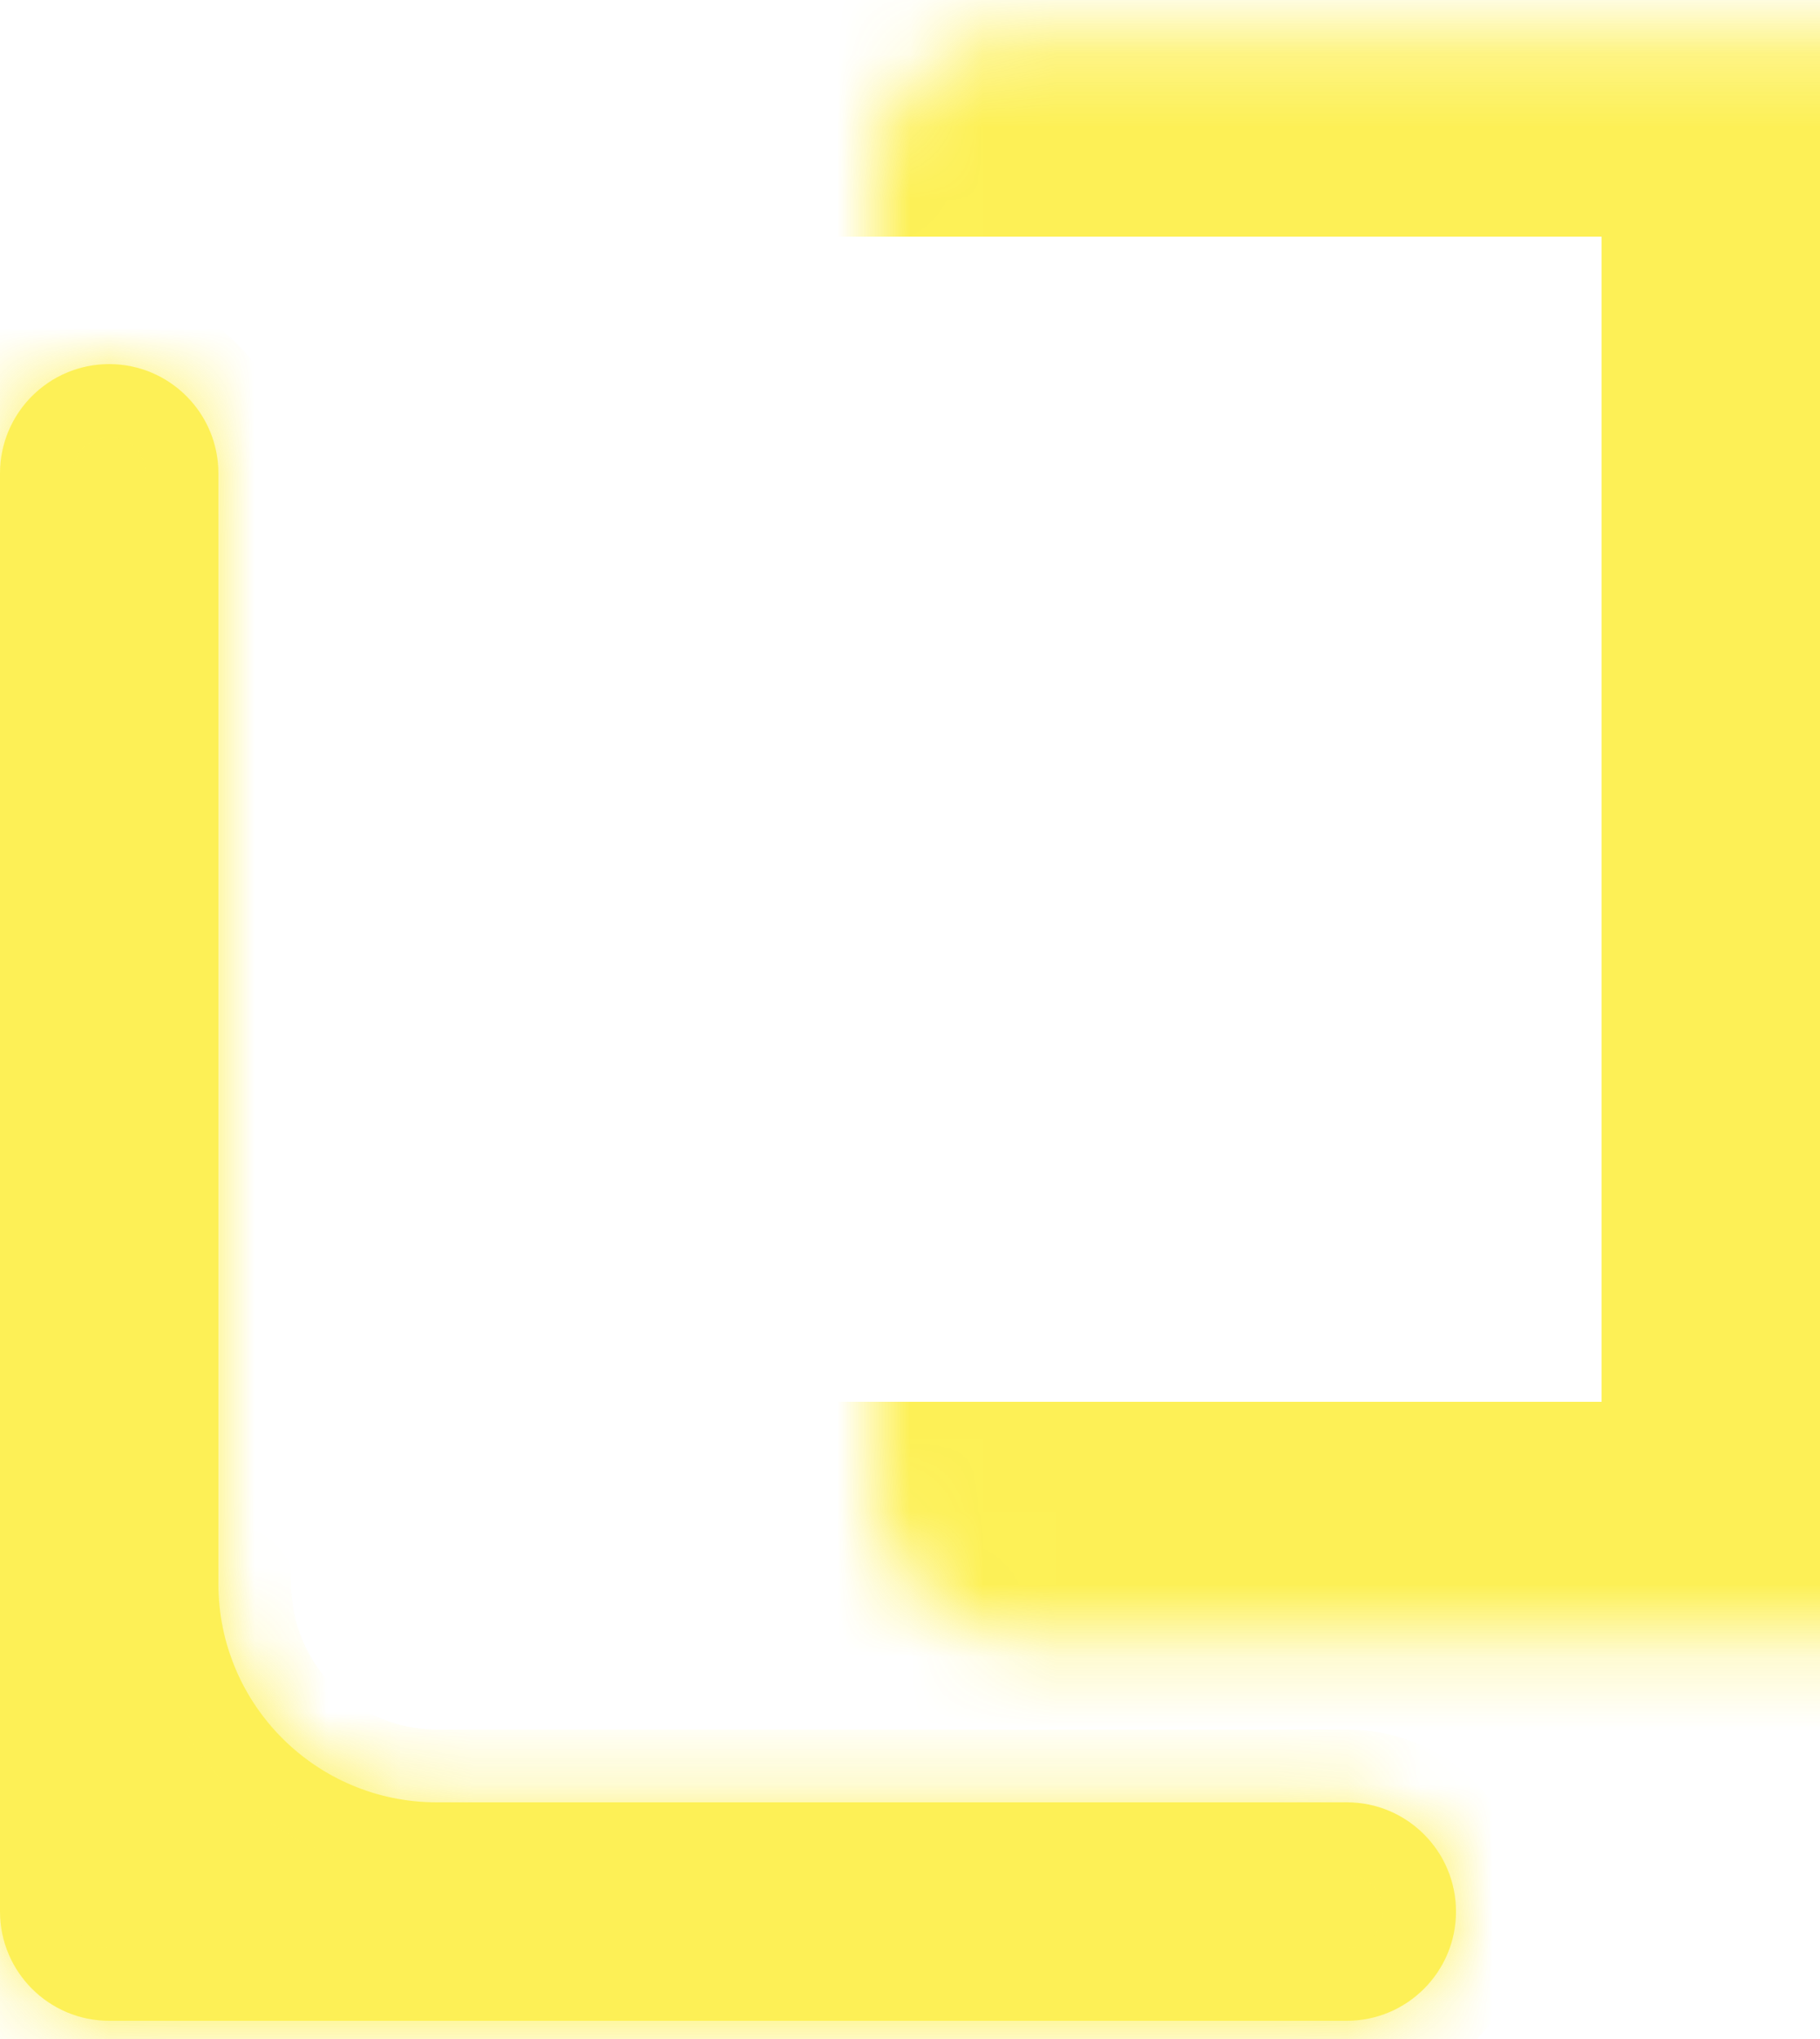<svg width="25" height="28" viewBox="0 0 25 28" fill="none" xmlns="http://www.w3.org/2000/svg">
<g opacity="0.7">
<mask id="path-1-inside-1_564_8228" fill="white">
<rect x="6" y="0.25" width="19" height="22" rx="2"/>
</mask>
<rect x="6" y="0.25" width="19" height="22" rx="2" stroke="#FCEA0E" stroke-width="6" mask="url(#path-1-inside-1_564_8228)"/>
<mask id="path-2-inside-2_564_8228" fill="white">
<path fill-rule="evenodd" clip-rule="evenodd" d="M1.5 5C0.672 5 0 5.672 0 6.5V25.5C0 25.749 0 26.001 0 26.25C0 27.078 0.672 27.75 1.5 27.75H18.5C19.328 27.75 20 27.078 20 26.25C20 25.422 19.328 24.75 18.5 24.75H6C4.343 24.75 3 23.407 3 21.75V6.5C3 5.672 2.328 5 1.5 5Z"/>
</mask>
<path fill-rule="evenodd" clip-rule="evenodd" d="M1.5 5C0.672 5 0 5.672 0 6.5V25.5C0 25.749 0 26.001 0 26.25C0 27.078 0.672 27.75 1.5 27.75H18.5C19.328 27.75 20 27.078 20 26.25C20 25.422 19.328 24.75 18.5 24.75H6C4.343 24.75 3 23.407 3 21.75V6.5C3 5.672 2.328 5 1.5 5Z" fill="#FCEA0E"/>
<path d="M1 6.5C1 6.224 1.224 6 1.5 6V4C0.119 4 -1 5.119 -1 6.5H1ZM1 25.5V6.5H-1V25.5H1ZM1.5 26.75C1.224 26.75 1 26.526 1 26.25H-1C-1 27.631 0.119 28.75 1.5 28.75V26.75ZM18.5 26.75H1.5V28.75H18.5V26.75ZM19 26.25C19 26.526 18.776 26.75 18.5 26.75V28.75C19.881 28.75 21 27.631 21 26.25H19ZM18.5 25.75C18.776 25.75 19 25.974 19 26.25H21C21 24.869 19.881 23.75 18.5 23.75V25.75ZM6 25.75H18.5V23.75H6V25.75ZM2 6.5V21.75H4V6.5H2ZM1.5 6C1.776 6 2 6.224 2 6.5H4C4 5.119 2.881 4 1.5 4V6ZM6 23.75C4.895 23.75 4 22.855 4 21.75H2C2 23.959 3.791 25.75 6 25.75V23.75ZM-1 25.5C-1 25.5 -1 25.501 -1 25.502C-1 25.502 -1 25.502 -1 25.503C-1 25.503 -1 25.504 -1 25.504C-1 25.505 -1 25.505 -1 25.506C-1 25.506 -1 25.507 -1 25.507C-1 25.508 -1 25.508 -1 25.509C-1 25.509 -1 25.51 -1 25.51C-1 25.511 -1 25.511 -1 25.512C-1 25.512 -1 25.513 -1 25.513C-1 25.514 -1 25.514 -1 25.515C-1 25.515 -1 25.515 -1 25.516C-1 25.517 -1 25.517 -1 25.517C-1 25.518 -1 25.518 -1 25.519C-1 25.519 -1 25.52 -1 25.52C-1 25.521 -1 25.521 -1 25.522C-1 25.522 -1 25.523 -1 25.523C-1 25.524 -1 25.524 -1 25.525C-1 25.525 -1 25.526 -1 25.526C-1 25.527 -1 25.527 -1 25.528C-1 25.528 -1 25.529 -1 25.529C-1 25.53 -1 25.53 -1 25.531C-1 25.531 -1 25.532 -1 25.532C-1 25.533 -1 25.533 -1 25.534C-1 25.534 -1 25.535 -1 25.535C-1 25.535 -1 25.536 -1 25.536C-1 25.537 -1 25.537 -1 25.538C-1 25.538 -1 25.539 -1 25.539C-1 25.54 -1 25.54 -1 25.541C-1 25.541 -1 25.542 -1 25.542C-1 25.543 -1 25.543 -1 25.544C-1 25.544 -1 25.545 -1 25.545C-1 25.546 -1 25.546 -1 25.547C-1 25.547 -1 25.548 -1 25.548C-1 25.549 -1 25.549 -1 25.55C-1 25.55 -1 25.551 -1 25.551C-1 25.552 -1 25.552 -1 25.552C-1 25.553 -1 25.553 -1 25.554C-1 25.554 -1 25.555 -1 25.555C-1 25.556 -1 25.556 -1 25.557C-1 25.557 -1 25.558 -1 25.558C-1 25.559 -1 25.559 -1 25.56C-1 25.56 -1 25.561 -1 25.561C-1 25.562 -1 25.562 -1 25.563C-1 25.563 -1 25.564 -1 25.564C-1 25.565 -1 25.565 -1 25.566C-1 25.566 -1 25.567 -1 25.567C-1 25.568 -1 25.568 -1 25.569C-1 25.569 -1 25.57 -1 25.57C-1 25.57 -1 25.571 -1 25.572C-1 25.572 -1 25.573 -1 25.573C-1 25.573 -1 25.574 -1 25.574C-1 25.575 -1 25.575 -1 25.576C-1 25.576 -1 25.577 -1 25.577C-1 25.578 -1 25.578 -1 25.579C-1 25.579 -1 25.58 -1 25.58C-1 25.581 -1 25.581 -1 25.582C-1 25.582 -1 25.583 -1 25.583C-1 25.584 -1 25.584 -1 25.585C-1 25.585 -1 25.586 -1 25.586C-1 25.587 -1 25.587 -1 25.588C-1 25.588 -1 25.588 -1 25.589C-1 25.59 -1 25.59 -1 25.59C-1 25.591 -1 25.591 -1 25.592C-1 25.592 -1 25.593 -1 25.593C-1 25.594 -1 25.594 -1 25.595C-1 25.595 -1 25.596 -1 25.596C-1 25.597 -1 25.597 -1 25.598C-1 25.598 -1 25.599 -1 25.599C-1 25.6 -1 25.6 -1 25.601C-1 25.601 -1 25.602 -1 25.602C-1 25.603 -1 25.603 -1 25.604C-1 25.604 -1 25.605 -1 25.605C-1 25.606 -1 25.606 -1 25.607C-1 25.607 -1 25.608 -1 25.608C-1 25.608 -1 25.609 -1 25.61C-1 25.61 -1 25.61 -1 25.611C-1 25.611 -1 25.612 -1 25.612C-1 25.613 -1 25.613 -1 25.614C-1 25.614 -1 25.615 -1 25.615C-1 25.616 -1 25.616 -1 25.617C-1 25.617 -1 25.618 -1 25.618C-1 25.619 -1 25.619 -1 25.62C-1 25.62 -1 25.621 -1 25.621C-1 25.622 -1 25.622 -1 25.623C-1 25.623 -1 25.624 -1 25.624C-1 25.625 -1 25.625 -1 25.626C-1 25.626 -1 25.627 -1 25.627C-1 25.628 -1 25.628 -1 25.628C-1 25.629 -1 25.63 -1 25.63C-1 25.631 -1 25.631 -1 25.631C-1 25.632 -1 25.632 -1 25.633C-1 25.633 -1 25.634 -1 25.634C-1 25.635 -1 25.635 -1 25.636C-1 25.636 -1 25.637 -1 25.637C-1 25.638 -1 25.638 -1 25.639C-1 25.639 -1 25.64 -1 25.64C-1 25.641 -1 25.641 -1 25.642C-1 25.642 -1 25.643 -1 25.643C-1 25.644 -1 25.644 -1 25.645C-1 25.645 -1 25.646 -1 25.646C-1 25.647 -1 25.647 -1 25.648C-1 25.648 -1 25.648 -1 25.649C-1 25.649 -1 25.65 -1 25.651C-1 25.651 -1 25.651 -1 25.652C-1 25.652 -1 25.653 -1 25.653C-1 25.654 -1 25.654 -1 25.655C-1 25.655 -1 25.656 -1 25.656C-1 25.657 -1 25.657 -1 25.658C-1 25.658 -1 25.659 -1 25.659C-1 25.66 -1 25.66 -1 25.661C-1 25.661 -1 25.662 -1 25.662C-1 25.663 -1 25.663 -1 25.664C-1 25.664 -1 25.665 -1 25.665C-1 25.666 -1 25.666 -1 25.667C-1 25.667 -1 25.668 -1 25.668C-1 25.669 -1 25.669 -1 25.669C-1 25.67 -1 25.671 -1 25.671C-1 25.672 -1 25.672 -1 25.672C-1 25.673 -1 25.673 -1 25.674C-1 25.674 -1 25.675 -1 25.675C-1 25.676 -1 25.676 -1 25.677C-1 25.677 -1 25.678 -1 25.678C-1 25.679 -1 25.679 -1 25.68C-1 25.68 -1 25.681 -1 25.681C-1 25.682 -1 25.682 -1 25.683C-1 25.683 -1 25.684 -1 25.684C-1 25.685 -1 25.685 -1 25.686C-1 25.686 -1 25.687 -1 25.687C-1 25.688 -1 25.688 -1 25.689C-1 25.689 -1 25.689 -1 25.69C-1 25.691 -1 25.691 -1 25.692C-1 25.692 -1 25.692 -1 25.693C-1 25.694 -1 25.694 -1 25.694C-1 25.695 -1 25.695 -1 25.696C-1 25.696 -1 25.697 -1 25.697C-1 25.698 -1 25.698 -1 25.699C-1 25.699 -1 25.7 -1 25.7C-1 25.701 -1 25.701 -1 25.702C-1 25.702 -1 25.703 -1 25.703C-1 25.704 -1 25.704 -1 25.705C-1 25.705 -1 25.706 -1 25.706C-1 25.707 -1 25.707 -1 25.708C-1 25.708 -1 25.709 -1 25.709C-1 25.71 -1 25.71 -1 25.711C-1 25.711 -1 25.712 -1 25.712C-1 25.712 -1 25.713 -1 25.713C-1 25.714 -1 25.715 -1 25.715C-1 25.715 -1 25.716 -1 25.716C-1 25.717 -1 25.717 -1 25.718C-1 25.718 -1 25.719 -1 25.719C-1 25.72 -1 25.72 -1 25.721C-1 25.721 -1 25.722 -1 25.722C-1 25.723 -1 25.723 -1 25.724C-1 25.724 -1 25.725 -1 25.725C-1 25.726 -1 25.726 -1 25.727C-1 25.727 -1 25.728 -1 25.728C-1 25.729 -1 25.729 -1 25.73C-1 25.73 -1 25.731 -1 25.731C-1 25.732 -1 25.732 -1 25.733C-1 25.733 -1 25.733 -1 25.734C-1 25.735 -1 25.735 -1 25.735C-1 25.736 -1 25.736 -1 25.737C-1 25.738 -1 25.738 -1 25.738C-1 25.739 -1 25.739 -1 25.74C-1 25.74 -1 25.741 -1 25.741C-1 25.742 -1 25.742 -1 25.743C-1 25.743 -1 25.744 -1 25.744C-1 25.745 -1 25.745 -1 25.746C-1 25.746 -1 25.747 -1 25.747C-1 25.748 -1 25.748 -1 25.749C-1 25.749 -1 25.75 -1 25.75C-1 25.751 -1 25.751 -1 25.752C-1 25.752 -1 25.753 -1 25.753C-1 25.754 -1 25.754 -1 25.755C-1 25.755 -1 25.756 -1 25.756C-1 25.756 -1 25.757 -1 25.758C-1 25.758 -1 25.759 -1 25.759C-1 25.759 -1 25.76 -1 25.761C-1 25.761 -1 25.761 -1 25.762C-1 25.762 -1 25.763 -1 25.763C-1 25.764 -1 25.764 -1 25.765C-1 25.765 -1 25.766 -1 25.766C-1 25.767 -1 25.767 -1 25.768C-1 25.768 -1 25.769 -1 25.769C-1 25.77 -1 25.77 -1 25.771C-1 25.771 -1 25.772 -1 25.772C-1 25.773 -1 25.773 -1 25.774C-1 25.774 -1 25.775 -1 25.775C-1 25.776 -1 25.776 -1 25.777C-1 25.777 -1 25.778 -1 25.778C-1 25.779 -1 25.779 -1 25.779C-1 25.78 -1 25.78 -1 25.781C-1 25.782 -1 25.782 -1 25.782C-1 25.783 -1 25.783 -1 25.784C-1 25.784 -1 25.785 -1 25.785C-1 25.786 -1 25.786 -1 25.787C-1 25.787 -1 25.788 -1 25.788C-1 25.789 -1 25.789 -1 25.79C-1 25.79 -1 25.791 -1 25.791C-1 25.792 -1 25.792 -1 25.793C-1 25.793 -1 25.794 -1 25.794C-1 25.795 -1 25.795 -1 25.796C-1 25.796 -1 25.797 -1 25.797C-1 25.798 -1 25.798 -1 25.799C-1 25.799 -1 25.8 -1 25.8C-1 25.801 -1 25.801 -1 25.802C-1 25.802 -1 25.802 -1 25.803C-1 25.803 -1 25.804 -1 25.805C-1 25.805 -1 25.805 -1 25.806C-1 25.806 -1 25.807 -1 25.807C-1 25.808 -1 25.808 -1 25.809C-1 25.809 -1 25.81 -1 25.81C-1 25.811 -1 25.811 -1 25.812C-1 25.812 -1 25.813 -1 25.813C-1 25.814 -1 25.814 -1 25.815C-1 25.815 -1 25.816 -1 25.816C-1 25.817 -1 25.817 -1 25.818C-1 25.818 -1 25.819 -1 25.819C-1 25.82 -1 25.82 -1 25.821C-1 25.821 -1 25.822 -1 25.822C-1 25.823 -1 25.823 -1 25.824C-1 25.824 -1 25.825 -1 25.825C-1 25.826 -1 25.826 -1 25.826C-1 25.827 -1 25.828 -1 25.828C-1 25.828 -1 25.829 -1 25.829C-1 25.83 -1 25.83 -1 25.831C-1 25.831 -1 25.832 -1 25.832C-1 25.833 -1 25.833 -1 25.834C-1 25.834 -1 25.835 -1 25.835C-1 25.836 -1 25.836 -1 25.837C-1 25.837 -1 25.838 -1 25.838C-1 25.839 -1 25.839 -1 25.84C-1 25.84 -1 25.841 -1 25.841C-1 25.842 -1 25.842 -1 25.843C-1 25.843 -1 25.844 -1 25.844C-1 25.845 -1 25.845 -1 25.846C-1 25.846 -1 25.847 -1 25.847C-1 25.848 -1 25.848 -1 25.849C-1 25.849 -1 25.849 -1 25.85C-1 25.851 -1 25.851 -1 25.852C-1 25.852 -1 25.852 -1 25.853C-1 25.854 -1 25.854 -1 25.854C-1 25.855 -1 25.855 -1 25.856C-1 25.856 -1 25.857 -1 25.857C-1 25.858 -1 25.858 -1 25.859C-1 25.859 -1 25.86 -1 25.86C-1 25.861 -1 25.861 -1 25.862C-1 25.862 -1 25.863 -1 25.863C-1 25.864 -1 25.864 -1 25.865C-1 25.865 -1 25.866 -1 25.866C-1 25.867 -1 25.867 -1 25.868C-1 25.868 -1 25.869 -1 25.869C-1 25.87 -1 25.87 -1 25.871C-1 25.871 -1 25.872 -1 25.872C-1 25.873 -1 25.873 -1 25.873C-1 25.874 -1 25.875 -1 25.875C-1 25.875 -1 25.876 -1 25.877C-1 25.877 -1 25.877 -1 25.878C-1 25.878 -1 25.879 -1 25.879C-1 25.88 -1 25.88 -1 25.881C-1 25.881 -1 25.882 -1 25.882C-1 25.883 -1 25.883 -1 25.884C-1 25.884 -1 25.885 -1 25.885C-1 25.886 -1 25.886 -1 25.887C-1 25.887 -1 25.888 -1 25.888C-1 25.889 -1 25.889 -1 25.89C-1 25.89 -1 25.891 -1 25.891C-1 25.892 -1 25.892 -1 25.893C-1 25.893 -1 25.894 -1 25.894C-1 25.895 -1 25.895 -1 25.896C-1 25.896 -1 25.896 -1 25.897C-1 25.898 -1 25.898 -1 25.898C-1 25.899 -1 25.899 -1 25.9C-1 25.901 -1 25.901 -1 25.901C-1 25.902 -1 25.902 -1 25.903C-1 25.903 -1 25.904 -1 25.904C-1 25.905 -1 25.905 -1 25.906C-1 25.906 -1 25.907 -1 25.907C-1 25.908 -1 25.908 -1 25.909C-1 25.909 -1 25.91 -1 25.91C-1 25.911 -1 25.911 -1 25.912C-1 25.912 -1 25.913 -1 25.913C-1 25.914 -1 25.914 -1 25.915C-1 25.915 -1 25.916 -1 25.916C-1 25.917 -1 25.917 -1 25.918C-1 25.918 -1 25.919 -1 25.919C-1 25.92 -1 25.92 -1 25.921C-1 25.921 -1 25.922 -1 25.922C-1 25.922 -1 25.923 -1 25.924C-1 25.924 -1 25.924 -1 25.925C-1 25.925 -1 25.926 -1 25.926C-1 25.927 -1 25.927 -1 25.928C-1 25.928 -1 25.929 -1 25.929C-1 25.93 -1 25.93 -1 25.931C-1 25.931 -1 25.932 -1 25.932C-1 25.933 -1 25.933 -1 25.934C-1 25.934 -1 25.935 -1 25.935C-1 25.936 -1 25.936 -1 25.937C-1 25.937 -1 25.938 -1 25.938C-1 25.939 -1 25.939 -1 25.94C-1 25.94 -1 25.941 -1 25.941C-1 25.942 -1 25.942 -1 25.943C-1 25.943 -1 25.944 -1 25.944C-1 25.945 -1 25.945 -1 25.945C-1 25.946 -1 25.947 -1 25.947C-1 25.948 -1 25.948 -1 25.948C-1 25.949 -1 25.949 -1 25.95C-1 25.95 -1 25.951 -1 25.951C-1 25.952 -1 25.952 -1 25.953C-1 25.953 -1 25.954 -1 25.954C-1 25.955 -1 25.955 -1 25.956C-1 25.956 -1 25.957 -1 25.957C-1 25.958 -1 25.958 -1 25.959C-1 25.959 -1 25.96 -1 25.96C-1 25.961 -1 25.961 -1 25.962C-1 25.962 -1 25.963 -1 25.963C-1 25.964 -1 25.964 -1 25.965C-1 25.965 -1 25.966 -1 25.966C-1 25.967 -1 25.967 -1 25.968C-1 25.968 -1 25.968 -1 25.969C-1 25.97 -1 25.97 -1 25.971C-1 25.971 -1 25.971 -1 25.972C-1 25.972 -1 25.973 -1 25.973C-1 25.974 -1 25.974 -1 25.975C-1 25.975 -1 25.976 -1 25.976C-1 25.977 -1 25.977 -1 25.978C-1 25.978 -1 25.979 -1 25.979C-1 25.98 -1 25.98 -1 25.981C-1 25.981 -1 25.982 -1 25.982C-1 25.983 -1 25.983 -1 25.984C-1 25.984 -1 25.985 -1 25.985C-1 25.986 -1 25.986 -1 25.987C-1 25.987 -1 25.988 -1 25.988C-1 25.989 -1 25.989 -1 25.989C-1 25.99 -1 25.991 -1 25.991C-1 25.991 -1 25.992 -1 25.992C-1 25.993 -1 25.994 -1 25.994C-1 25.994 -1 25.995 -1 25.995C-1 25.996 -1 25.996 -1 25.997C-1 25.997 -1 25.998 -1 25.998C-1 25.999 -1 25.999 -1 26C-1 26 -1 26.001 -1 26.001C-1 26.002 -1 26.002 -1 26.003C-1 26.003 -1 26.004 -1 26.004C-1 26.005 -1 26.005 -1 26.006C-1 26.006 -1 26.007 -1 26.007C-1 26.008 -1 26.008 -1 26.009C-1 26.009 -1 26.01 -1 26.01C-1 26.011 -1 26.011 -1 26.012C-1 26.012 -1 26.012 -1 26.013C-1 26.014 -1 26.014 -1 26.015C-1 26.015 -1 26.015 -1 26.016C-1 26.017 -1 26.017 -1 26.017C-1 26.018 -1 26.018 -1 26.019C-1 26.019 -1 26.02 -1 26.02C-1 26.021 -1 26.021 -1 26.022C-1 26.022 -1 26.023 -1 26.023C-1 26.024 -1 26.024 -1 26.025C-1 26.025 -1 26.026 -1 26.026C-1 26.027 -1 26.027 -1 26.028C-1 26.028 -1 26.029 -1 26.029C-1 26.03 -1 26.03 -1 26.031C-1 26.031 -1 26.032 -1 26.032C-1 26.033 -1 26.033 -1 26.034C-1 26.034 -1 26.035 -1 26.035C-1 26.035 -1 26.036 -1 26.037C-1 26.037 -1 26.038 -1 26.038C-1 26.038 -1 26.039 -1 26.039C-1 26.04 -1 26.04 -1 26.041C-1 26.041 -1 26.042 -1 26.042C-1 26.043 -1 26.043 -1 26.044C-1 26.044 -1 26.045 -1 26.045C-1 26.046 -1 26.046 -1 26.047C-1 26.047 -1 26.048 -1 26.048C-1 26.049 -1 26.049 -1 26.05C-1 26.05 -1 26.051 -1 26.051C-1 26.052 -1 26.052 -1 26.053C-1 26.053 -1 26.054 -1 26.054C-1 26.055 -1 26.055 -1 26.056C-1 26.056 -1 26.056 -1 26.057C-1 26.058 -1 26.058 -1 26.058C-1 26.059 -1 26.059 -1 26.06C-1 26.061 -1 26.061 -1 26.061C-1 26.062 -1 26.062 -1 26.063C-1 26.063 -1 26.064 -1 26.064C-1 26.065 -1 26.065 -1 26.066C-1 26.066 -1 26.067 -1 26.067C-1 26.068 -1 26.068 -1 26.069C-1 26.069 -1 26.07 -1 26.07C-1 26.071 -1 26.071 -1 26.072C-1 26.072 -1 26.073 -1 26.073C-1 26.074 -1 26.074 -1 26.075C-1 26.075 -1 26.076 -1 26.076C-1 26.077 -1 26.077 -1 26.078C-1 26.078 -1 26.078 -1 26.079C-1 26.079 -1 26.08 -1 26.081C-1 26.081 -1 26.081 -1 26.082C-1 26.082 -1 26.083 -1 26.083C-1 26.084 -1 26.084 -1 26.085C-1 26.085 -1 26.086 -1 26.086C-1 26.087 -1 26.087 -1 26.088C-1 26.088 -1 26.089 -1 26.089C-1 26.09 -1 26.09 -1 26.091C-1 26.091 -1 26.092 -1 26.092C-1 26.093 -1 26.093 -1 26.094C-1 26.094 -1 26.095 -1 26.095C-1 26.096 -1 26.096 -1 26.097C-1 26.097 -1 26.098 -1 26.098C-1 26.099 -1 26.099 -1 26.099C-1 26.1 -1 26.101 -1 26.101C-1 26.102 -1 26.102 -1 26.102C-1 26.103 -1 26.103 -1 26.104C-1 26.104 -1 26.105 -1 26.105C-1 26.106 -1 26.106 -1 26.107C-1 26.107 -1 26.108 -1 26.108C-1 26.109 -1 26.109 -1 26.11C-1 26.11 -1 26.111 -1 26.111C-1 26.112 -1 26.112 -1 26.113C-1 26.113 -1 26.114 -1 26.114C-1 26.115 -1 26.115 -1 26.116C-1 26.116 -1 26.117 -1 26.117C-1 26.118 -1 26.118 -1 26.119C-1 26.119 -1 26.119 -1 26.12C-1 26.12 -1 26.121 -1 26.122C-1 26.122 -1 26.122 -1 26.123C-1 26.123 -1 26.124 -1 26.124C-1 26.125 -1 26.125 -1 26.126C-1 26.126 -1 26.127 -1 26.127C-1 26.128 -1 26.128 -1 26.129C-1 26.129 -1 26.13 -1 26.13C-1 26.131 -1 26.131 -1 26.132C-1 26.132 -1 26.133 -1 26.133C-1 26.134 -1 26.134 -1 26.135C-1 26.135 -1 26.136 -1 26.136C-1 26.137 -1 26.137 -1 26.138C-1 26.138 -1 26.139 -1 26.139C-1 26.14 -1 26.14 -1 26.14C-1 26.141 -1 26.142 -1 26.142C-1 26.142 -1 26.143 -1 26.143C-1 26.144 -1 26.144 -1 26.145C-1 26.145 -1 26.146 -1 26.146C-1 26.147 -1 26.147 -1 26.148C-1 26.148 -1 26.149 -1 26.149C-1 26.15 -1 26.15 -1 26.151C-1 26.151 -1 26.152 -1 26.152C-1 26.153 -1 26.153 -1 26.154C-1 26.154 -1 26.155 -1 26.155C-1 26.156 -1 26.156 -1 26.157C-1 26.157 -1 26.158 -1 26.158C-1 26.159 -1 26.159 -1 26.16C-1 26.16 -1 26.16 -1 26.161C-1 26.162 -1 26.162 -1 26.162C-1 26.163 -1 26.163 -1 26.164C-1 26.164 -1 26.165 -1 26.165C-1 26.166 -1 26.166 -1 26.167C-1 26.167 -1 26.168 -1 26.168C-1 26.169 -1 26.169 -1 26.17C-1 26.17 -1 26.171 -1 26.171C-1 26.172 -1 26.172 -1 26.173C-1 26.173 -1 26.174 -1 26.174C-1 26.175 -1 26.175 -1 26.176C-1 26.176 -1 26.177 -1 26.177C-1 26.177 -1 26.178 -1 26.178C-1 26.179 -1 26.18 -1 26.18C-1 26.18 -1 26.181 -1 26.181C-1 26.182 -1 26.182 -1 26.183C-1 26.183 -1 26.184 -1 26.184C-1 26.185 -1 26.185 -1 26.186C-1 26.186 -1 26.187 -1 26.187C-1 26.188 -1 26.188 -1 26.189C-1 26.189 -1 26.19 -1 26.19C-1 26.191 -1 26.191 -1 26.192C-1 26.192 -1 26.193 -1 26.193C-1 26.194 -1 26.194 -1 26.195C-1 26.195 -1 26.196 -1 26.196C-1 26.197 -1 26.197 -1 26.198C-1 26.198 -1 26.198 -1 26.199C-1 26.199 -1 26.2 -1 26.2C-1 26.201 -1 26.201 -1 26.202C-1 26.202 -1 26.203 -1 26.203C-1 26.204 -1 26.204 -1 26.205C-1 26.205 -1 26.206 -1 26.206C-1 26.207 -1 26.207 -1 26.208C-1 26.208 -1 26.209 -1 26.209C-1 26.21 -1 26.21 -1 26.211C-1 26.211 -1 26.212 -1 26.212C-1 26.213 -1 26.213 -1 26.214C-1 26.214 -1 26.215 -1 26.215C-1 26.215 -1 26.216 -1 26.216C-1 26.217 -1 26.217 -1 26.218C-1 26.218 -1 26.219 -1 26.219C-1 26.22 -1 26.22 -1 26.221C-1 26.221 -1 26.222 -1 26.222C-1 26.223 -1 26.223 -1 26.224C-1 26.224 -1 26.225 -1 26.225C-1 26.226 -1 26.226 -1 26.227C-1 26.227 -1 26.228 -1 26.228C-1 26.229 -1 26.229 -1 26.23C-1 26.23 -1 26.231 -1 26.231C-1 26.232 -1 26.232 -1 26.233C-1 26.233 -1 26.233 -1 26.234C-1 26.235 -1 26.235 -1 26.235C-1 26.236 -1 26.236 -1 26.237C-1 26.237 -1 26.238 -1 26.238C-1 26.239 -1 26.239 -1 26.24C-1 26.24 -1 26.241 -1 26.241C-1 26.242 -1 26.242 -1 26.243C-1 26.243 -1 26.244 -1 26.244C-1 26.245 -1 26.245 -1 26.246C-1 26.246 -1 26.247 -1 26.247C-1 26.248 -1 26.248 -1 26.248C-1 26.249 -1 26.25 -1 26.25H1C1 26.25 1 26.249 1 26.248C1 26.248 1 26.248 1 26.247C1 26.247 1 26.246 1 26.246C1 26.245 1 26.245 1 26.244C1 26.244 1 26.243 1 26.243C1 26.242 1 26.242 1 26.241C1 26.241 1 26.24 1 26.24C1 26.239 1 26.239 1 26.238C1 26.238 1 26.237 1 26.237C1 26.236 1 26.236 1 26.235C1 26.235 1 26.235 1 26.234C1 26.233 1 26.233 1 26.233C1 26.232 1 26.232 1 26.231C1 26.231 1 26.23 1 26.23C1 26.229 1 26.229 1 26.228C1 26.228 1 26.227 1 26.227C1 26.226 1 26.226 1 26.225C1 26.225 1 26.224 1 26.224C1 26.223 1 26.223 1 26.222C1 26.222 1 26.221 1 26.221C1 26.22 1 26.22 1 26.219C1 26.219 1 26.218 1 26.218C1 26.217 1 26.217 1 26.216C1 26.216 1 26.215 1 26.215C1 26.215 1 26.214 1 26.214C1 26.213 1 26.213 1 26.212C1 26.212 1 26.211 1 26.211C1 26.21 1 26.21 1 26.209C1 26.209 1 26.208 1 26.208C1 26.207 1 26.207 1 26.206C1 26.206 1 26.205 1 26.205C1 26.204 1 26.204 1 26.203C1 26.203 1 26.202 1 26.202C1 26.201 1 26.201 1 26.2C1 26.2 1 26.199 1 26.199C1 26.198 1 26.198 1 26.198C1 26.197 1 26.197 1 26.196C1 26.196 1 26.195 1 26.195C1 26.194 1 26.194 1 26.193C1 26.193 1 26.192 1 26.192C1 26.191 1 26.191 1 26.19C1 26.19 1 26.189 1 26.189C1 26.188 1 26.188 1 26.187C1 26.187 1 26.186 1 26.186C1 26.185 1 26.185 1 26.184C1 26.184 1 26.183 1 26.183C1 26.182 1 26.182 1 26.181C1 26.181 1 26.18 1 26.18C1 26.18 1 26.179 1 26.178C1 26.178 1 26.177 1 26.177C1 26.177 1 26.176 1 26.176C1 26.175 1 26.175 1 26.174C1 26.174 1 26.173 1 26.173C1 26.172 1 26.172 1 26.171C1 26.171 1 26.17 1 26.17C1 26.169 1 26.169 1 26.168C1 26.168 1 26.167 1 26.167C1 26.166 1 26.166 1 26.165C1 26.165 1 26.164 1 26.164C1 26.163 1 26.163 1 26.162C1 26.162 1 26.162 1 26.161C1 26.16 1 26.16 1 26.16C1 26.159 1 26.159 1 26.158C1 26.158 1 26.157 1 26.157C1 26.156 1 26.156 1 26.155C1 26.155 1 26.154 1 26.154C1 26.153 1 26.153 1 26.152C1 26.152 1 26.151 1 26.151C1 26.15 1 26.15 1 26.149C1 26.149 1 26.148 1 26.148C1 26.147 1 26.147 1 26.146C1 26.146 1 26.145 1 26.145C1 26.144 1 26.144 1 26.143C1 26.143 1 26.142 1 26.142C1 26.142 1 26.141 1 26.14C1 26.14 1 26.14 1 26.139C1 26.139 1 26.138 1 26.138C1 26.137 1 26.137 1 26.136C1 26.136 1 26.135 1 26.135C1 26.134 1 26.134 1 26.133C1 26.133 1 26.132 1 26.132C1 26.131 1 26.131 1 26.13C1 26.13 1 26.129 1 26.129C1 26.128 1 26.128 1 26.127C1 26.127 1 26.126 1 26.126C1 26.125 1 26.125 1 26.124C1 26.124 1 26.123 1 26.123C1 26.122 1 26.122 1 26.122C1 26.121 1 26.12 1 26.12C1 26.119 1 26.119 1 26.119C1 26.118 1 26.118 1 26.117C1 26.117 1 26.116 1 26.116C1 26.115 1 26.115 1 26.114C1 26.114 1 26.113 1 26.113C1 26.112 1 26.112 1 26.111C1 26.111 1 26.11 1 26.11C1 26.109 1 26.109 1 26.108C1 26.108 1 26.107 1 26.107C1 26.106 1 26.106 1 26.105C1 26.105 1 26.104 1 26.104C1 26.103 1 26.103 1 26.102C1 26.102 1 26.102 1 26.101C1 26.101 1 26.1 1 26.099C1 26.099 1 26.099 1 26.098C1 26.098 1 26.097 1 26.097C1 26.096 1 26.096 1 26.095C1 26.095 1 26.094 1 26.094C1 26.093 1 26.093 1 26.092C1 26.092 1 26.091 1 26.091C1 26.09 1 26.09 1 26.089C1 26.089 1 26.088 1 26.088C1 26.087 1 26.087 1 26.086C1 26.086 1 26.085 1 26.085C1 26.084 1 26.084 1 26.083C1 26.083 1 26.082 1 26.082C1 26.081 1 26.081 1 26.081C1 26.08 1 26.079 1 26.079C1 26.078 1 26.078 1 26.078C1 26.077 1 26.077 1 26.076C1 26.076 1 26.075 1 26.075C1 26.074 1 26.074 1 26.073C1 26.073 1 26.072 1 26.072C1 26.071 1 26.071 1 26.07C1 26.07 1 26.069 1 26.069C1 26.068 1 26.068 1 26.067C1 26.067 1 26.066 1 26.066C1 26.065 1 26.065 1 26.064C1 26.064 1 26.063 1 26.063C1 26.062 1 26.062 1 26.061C1 26.061 1 26.061 1 26.06C1 26.059 1 26.059 1 26.058C1 26.058 1 26.058 1 26.057C1 26.056 1 26.056 1 26.056C1 26.055 1 26.055 1 26.054C1 26.054 1 26.053 1 26.053C1 26.052 1 26.052 1 26.051C1 26.051 1 26.05 1 26.05C1 26.049 1 26.049 1 26.048C1 26.048 1 26.047 1 26.047C1 26.046 1 26.046 1 26.045C1 26.045 1 26.044 1 26.044C1 26.043 1 26.043 1 26.042C1 26.042 1 26.041 1 26.041C1 26.04 1 26.04 1 26.039C1 26.039 1 26.038 1 26.038C1 26.038 1 26.037 1 26.037C1 26.036 1 26.035 1 26.035C1 26.035 1 26.034 1 26.034C1 26.033 1 26.033 1 26.032C1 26.032 1 26.031 1 26.031C1 26.03 1 26.03 1 26.029C1 26.029 1 26.028 1 26.028C1 26.027 1 26.027 1 26.026C1 26.026 1 26.025 1 26.025C1 26.024 1 26.024 1 26.023C1 26.023 1 26.022 1 26.022C1 26.021 1 26.021 1 26.02C1 26.02 1 26.019 1 26.019C1 26.018 1 26.018 1 26.017C1 26.017 1 26.017 1 26.016C1 26.015 1 26.015 1 26.015C1 26.014 1 26.014 1 26.013C1 26.012 1 26.012 1 26.012C1 26.011 1 26.011 1 26.01C1 26.01 1 26.009 1 26.009C1 26.008 1 26.008 1 26.007C1 26.007 1 26.006 1 26.006C1 26.005 1 26.005 1 26.004C1 26.004 1 26.003 1 26.003C1 26.002 1 26.002 1 26.001C1 26.001 1 26 1 26C1 25.999 1 25.999 1 25.998C1 25.998 1 25.997 1 25.997C1 25.996 1 25.996 1 25.995C1 25.995 1 25.994 1 25.994C1 25.994 1 25.993 1 25.992C1 25.992 1 25.991 1 25.991C1 25.991 1 25.99 1 25.989C1 25.989 1 25.989 1 25.988C1 25.988 1 25.987 1 25.987C1 25.986 1 25.986 1 25.985C1 25.985 1 25.984 1 25.984C1 25.983 1 25.983 1 25.982C1 25.982 1 25.981 1 25.981C1 25.98 1 25.98 1 25.979C1 25.979 1 25.978 1 25.978C1 25.977 1 25.977 1 25.976C1 25.976 1 25.975 1 25.975C1 25.974 1 25.974 1 25.973C1 25.973 1 25.972 1 25.972C1 25.971 1 25.971 1 25.971C1 25.97 1 25.97 1 25.969C1 25.968 1 25.968 1 25.968C1 25.967 1 25.967 1 25.966C1 25.966 1 25.965 1 25.965C1 25.964 1 25.964 1 25.963C1 25.963 1 25.962 1 25.962C1 25.961 1 25.961 1 25.96C1 25.96 1 25.959 1 25.959C1 25.958 1 25.958 1 25.957C1 25.957 1 25.956 1 25.956C1 25.955 1 25.955 1 25.954C1 25.954 1 25.953 1 25.953C1 25.952 1 25.952 1 25.951C1 25.951 1 25.95 1 25.95C1 25.949 1 25.949 1 25.948C1 25.948 1 25.948 1 25.947C1 25.947 1 25.946 1 25.945C1 25.945 1 25.945 1 25.944C1 25.944 1 25.943 1 25.943C1 25.942 1 25.942 1 25.941C1 25.941 1 25.94 1 25.94C1 25.939 1 25.939 1 25.938C1 25.938 1 25.937 1 25.937C1 25.936 1 25.936 1 25.935C1 25.935 1 25.934 1 25.934C1 25.933 1 25.933 1 25.932C1 25.932 1 25.931 1 25.931C1 25.93 1 25.93 1 25.929C1 25.929 1 25.928 1 25.928C1 25.927 1 25.927 1 25.926C1 25.926 1 25.925 1 25.925C1 25.924 1 25.924 1 25.924C1 25.923 1 25.922 1 25.922C1 25.922 1 25.921 1 25.921C1 25.92 1 25.92 1 25.919C1 25.919 1 25.918 1 25.918C1 25.917 1 25.917 1 25.916C1 25.916 1 25.915 1 25.915C1 25.914 1 25.914 1 25.913C1 25.913 1 25.912 1 25.912C1 25.911 1 25.911 1 25.91C1 25.91 1 25.909 1 25.909C1 25.908 1 25.908 1 25.907C1 25.907 1 25.906 1 25.906C1 25.905 1 25.905 1 25.904C1 25.904 1 25.903 1 25.903C1 25.902 1 25.902 1 25.901C1 25.901 1 25.901 1 25.9C1 25.899 1 25.899 1 25.898C1 25.898 1 25.898 1 25.897C1 25.896 1 25.896 1 25.896C1 25.895 1 25.895 1 25.894C1 25.894 1 25.893 1 25.893C1 25.892 1 25.892 1 25.891C1 25.891 1 25.89 1 25.89C1 25.889 1 25.889 1 25.888C1 25.888 1 25.887 1 25.887C1 25.886 1 25.886 1 25.885C1 25.885 1 25.884 1 25.884C1 25.883 1 25.883 1 25.882C1 25.882 1 25.881 1 25.881C1 25.88 1 25.88 1 25.879C1 25.879 1 25.878 1 25.878C1 25.877 1 25.877 1 25.877C1 25.876 1 25.875 1 25.875C1 25.875 1 25.874 1 25.873C1 25.873 1 25.873 1 25.872C1 25.872 1 25.871 1 25.871C1 25.87 1 25.87 1 25.869C1 25.869 1 25.868 1 25.868C1 25.867 1 25.867 1 25.866C1 25.866 1 25.865 1 25.865C1 25.864 1 25.864 1 25.863C1 25.863 1 25.862 1 25.862C1 25.861 1 25.861 1 25.86C1 25.86 1 25.859 1 25.859C1 25.858 1 25.858 1 25.857C1 25.857 1 25.856 1 25.856C1 25.855 1 25.855 1 25.854C1 25.854 1 25.854 1 25.853C1 25.852 1 25.852 1 25.852C1 25.851 1 25.851 1 25.85C1 25.849 1 25.849 1 25.849C1 25.848 1 25.848 1 25.847C1 25.847 1 25.846 1 25.846C1 25.845 1 25.845 1 25.844C1 25.844 1 25.843 1 25.843C1 25.842 1 25.842 1 25.841C1 25.841 1 25.84 1 25.84C1 25.839 1 25.839 1 25.838C1 25.838 1 25.837 1 25.837C1 25.836 1 25.836 1 25.835C1 25.835 1 25.834 1 25.834C1 25.833 1 25.833 1 25.832C1 25.832 1 25.831 1 25.831C1 25.83 1 25.83 1 25.829C1 25.829 1 25.828 1 25.828C1 25.828 1 25.827 1 25.826C1 25.826 1 25.826 1 25.825C1 25.825 1 25.824 1 25.824C1 25.823 1 25.823 1 25.822C1 25.822 1 25.821 1 25.821C1 25.82 1 25.82 1 25.819C1 25.819 1 25.818 1 25.818C1 25.817 1 25.817 1 25.816C1 25.816 1 25.815 1 25.815C1 25.814 1 25.814 1 25.813C1 25.813 1 25.812 1 25.812C1 25.811 1 25.811 1 25.81C1 25.81 1 25.809 1 25.809C1 25.808 1 25.808 1 25.807C1 25.807 1 25.806 1 25.806C1 25.805 1 25.805 1 25.805C1 25.804 1 25.803 1 25.803C1 25.802 1 25.802 1 25.802C1 25.801 1 25.801 1 25.8C1 25.8 1 25.799 1 25.799C1 25.798 1 25.798 1 25.797C1 25.797 1 25.796 1 25.796C1 25.795 1 25.795 1 25.794C1 25.794 1 25.793 1 25.793C1 25.792 1 25.792 1 25.791C1 25.791 1 25.79 1 25.79C1 25.789 1 25.789 1 25.788C1 25.788 1 25.787 1 25.787C1 25.786 1 25.786 1 25.785C1 25.785 1 25.784 1 25.784C1 25.783 1 25.783 1 25.782C1 25.782 1 25.782 1 25.781C1 25.78 1 25.78 1 25.779C1 25.779 1 25.779 1 25.778C1 25.778 1 25.777 1 25.777C1 25.776 1 25.776 1 25.775C1 25.775 1 25.774 1 25.774C1 25.773 1 25.773 1 25.772C1 25.772 1 25.771 1 25.771C1 25.77 1 25.77 1 25.769C1 25.769 1 25.768 1 25.768C1 25.767 1 25.767 1 25.766C1 25.766 1 25.765 1 25.765C1 25.764 1 25.764 1 25.763C1 25.763 1 25.762 1 25.762C1 25.761 1 25.761 1 25.761C1 25.76 1 25.759 1 25.759C1 25.759 1 25.758 1 25.758C1 25.757 1 25.756 1 25.756C1 25.756 1 25.755 1 25.755C1 25.754 1 25.754 1 25.753C1 25.753 1 25.752 1 25.752C1 25.751 1 25.751 1 25.75C1 25.75 1 25.749 1 25.749C1 25.748 1 25.748 1 25.747C1 25.747 1 25.746 1 25.746C1 25.745 1 25.745 1 25.744C1 25.744 1 25.743 1 25.743C1 25.742 1 25.742 1 25.741C1 25.741 1 25.74 1 25.74C1 25.739 1 25.739 1 25.738C1 25.738 1 25.738 1 25.737C1 25.736 1 25.736 1 25.735C1 25.735 1 25.735 1 25.734C1 25.733 1 25.733 1 25.733C1 25.732 1 25.732 1 25.731C1 25.731 1 25.73 1 25.73C1 25.729 1 25.729 1 25.728C1 25.728 1 25.727 1 25.727C1 25.726 1 25.726 1 25.725C1 25.725 1 25.724 1 25.724C1 25.723 1 25.723 1 25.722C1 25.722 1 25.721 1 25.721C1 25.72 1 25.72 1 25.719C1 25.719 1 25.718 1 25.718C1 25.717 1 25.717 1 25.716C1 25.716 1 25.715 1 25.715C1 25.715 1 25.714 1 25.713C1 25.713 1 25.712 1 25.712C1 25.712 1 25.711 1 25.711C1 25.71 1 25.71 1 25.709C1 25.709 1 25.708 1 25.708C1 25.707 1 25.707 1 25.706C1 25.706 1 25.705 1 25.705C1 25.704 1 25.704 1 25.703C1 25.703 1 25.702 1 25.702C1 25.701 1 25.701 1 25.7C1 25.7 1 25.699 1 25.699C1 25.698 1 25.698 1 25.697C1 25.697 1 25.696 1 25.696C1 25.695 1 25.695 1 25.694C1 25.694 1 25.694 1 25.693C1 25.692 1 25.692 1 25.692C1 25.691 1 25.691 1 25.69C1 25.689 1 25.689 1 25.689C1 25.688 1 25.688 1 25.687C1 25.687 1 25.686 1 25.686C1 25.685 1 25.685 1 25.684C1 25.684 1 25.683 1 25.683C1 25.682 1 25.682 1 25.681C1 25.681 1 25.68 1 25.68C1 25.679 1 25.679 1 25.678C1 25.678 1 25.677 1 25.677C1 25.676 1 25.676 1 25.675C1 25.675 1 25.674 1 25.674C1 25.673 1 25.673 1 25.672C1 25.672 1 25.672 1 25.671C1 25.671 1 25.67 1 25.669C1 25.669 1 25.669 1 25.668C1 25.668 1 25.667 1 25.667C1 25.666 1 25.666 1 25.665C1 25.665 1 25.664 1 25.664C1 25.663 1 25.663 1 25.662C1 25.662 1 25.661 1 25.661C1 25.66 1 25.66 1 25.659C1 25.659 1 25.658 1 25.658C1 25.657 1 25.657 1 25.656C1 25.656 1 25.655 1 25.655C1 25.654 1 25.654 1 25.653C1 25.653 1 25.652 1 25.652C1 25.651 1 25.651 1 25.651C1 25.65 1 25.649 1 25.649C1 25.648 1 25.648 1 25.648C1 25.647 1 25.647 1 25.646C1 25.646 1 25.645 1 25.645C1 25.644 1 25.644 1 25.643C1 25.643 1 25.642 1 25.642C1 25.641 1 25.641 1 25.64C1 25.64 1 25.639 1 25.639C1 25.638 1 25.638 1 25.637C1 25.637 1 25.636 1 25.636C1 25.635 1 25.635 1 25.634C1 25.634 1 25.633 1 25.633C1 25.632 1 25.632 1 25.631C1 25.631 1 25.631 1 25.63C1 25.63 1 25.629 1 25.628C1 25.628 1 25.628 1 25.627C1 25.627 1 25.626 1 25.626C1 25.625 1 25.625 1 25.624C1 25.624 1 25.623 1 25.623C1 25.622 1 25.622 1 25.621C1 25.621 1 25.62 1 25.62C1 25.619 1 25.619 1 25.618C1 25.618 1 25.617 1 25.617C1 25.616 1 25.616 1 25.615C1 25.615 1 25.614 1 25.614C1 25.613 1 25.613 1 25.612C1 25.612 1 25.611 1 25.611C1 25.61 1 25.61 1 25.61C1 25.609 1 25.608 1 25.608C1 25.608 1 25.607 1 25.607C1 25.606 1 25.606 1 25.605C1 25.605 1 25.604 1 25.604C1 25.603 1 25.603 1 25.602C1 25.602 1 25.601 1 25.601C1 25.6 1 25.6 1 25.599C1 25.599 1 25.598 1 25.598C1 25.597 1 25.597 1 25.596C1 25.596 1 25.595 1 25.595C1 25.594 1 25.594 1 25.593C1 25.593 1 25.592 1 25.592C1 25.591 1 25.591 1 25.59C1 25.59 1 25.59 1 25.589C1 25.588 1 25.588 1 25.588C1 25.587 1 25.587 1 25.586C1 25.586 1 25.585 1 25.585C1 25.584 1 25.584 1 25.583C1 25.583 1 25.582 1 25.582C1 25.581 1 25.581 1 25.58C1 25.58 1 25.579 1 25.579C1 25.578 1 25.578 1 25.577C1 25.577 1 25.576 1 25.576C1 25.575 1 25.575 1 25.574C1 25.574 1 25.573 1 25.573C1 25.573 1 25.572 1 25.572C1 25.571 1 25.57 1 25.57C1 25.57 1 25.569 1 25.569C1 25.568 1 25.568 1 25.567C1 25.567 1 25.566 1 25.566C1 25.565 1 25.565 1 25.564C1 25.564 1 25.563 1 25.563C1 25.562 1 25.562 1 25.561C1 25.561 1 25.56 1 25.56C1 25.559 1 25.559 1 25.558C1 25.558 1 25.557 1 25.557C1 25.556 1 25.556 1 25.555C1 25.555 1 25.554 1 25.554C1 25.553 1 25.553 1 25.552C1 25.552 1 25.552 1 25.551C1 25.551 1 25.55 1 25.55C1 25.549 1 25.549 1 25.548C1 25.548 1 25.547 1 25.547C1 25.546 1 25.546 1 25.545C1 25.545 1 25.544 1 25.544C1 25.543 1 25.543 1 25.542C1 25.542 1 25.541 1 25.541C1 25.54 1 25.54 1 25.539C1 25.539 1 25.538 1 25.538C1 25.537 1 25.537 1 25.536C1 25.536 1 25.535 1 25.535C1 25.535 1 25.534 1 25.534C1 25.533 1 25.533 1 25.532C1 25.532 1 25.531 1 25.531C1 25.53 1 25.53 1 25.529C1 25.529 1 25.528 1 25.528C1 25.527 1 25.527 1 25.526C1 25.526 1 25.525 1 25.525C1 25.524 1 25.524 1 25.523C1 25.523 1 25.522 1 25.522C1 25.521 1 25.521 1 25.52C1 25.52 1 25.519 1 25.519C1 25.518 1 25.518 1 25.517C1 25.517 1 25.517 1 25.516C1 25.515 1 25.515 1 25.515C1 25.514 1 25.514 1 25.513C1 25.513 1 25.512 1 25.512C1 25.511 1 25.511 1 25.51C1 25.51 1 25.509 1 25.509C1 25.508 1 25.508 1 25.507C1 25.507 1 25.506 1 25.506C1 25.505 1 25.505 1 25.504C1 25.504 1 25.503 1 25.503C1 25.502 1 25.502 1 25.502C1 25.501 1 25.5 1 25.5H-1Z" fill="#FCEA0E" mask="url(#path-2-inside-2_564_8228)"/>
</g>
</svg>
